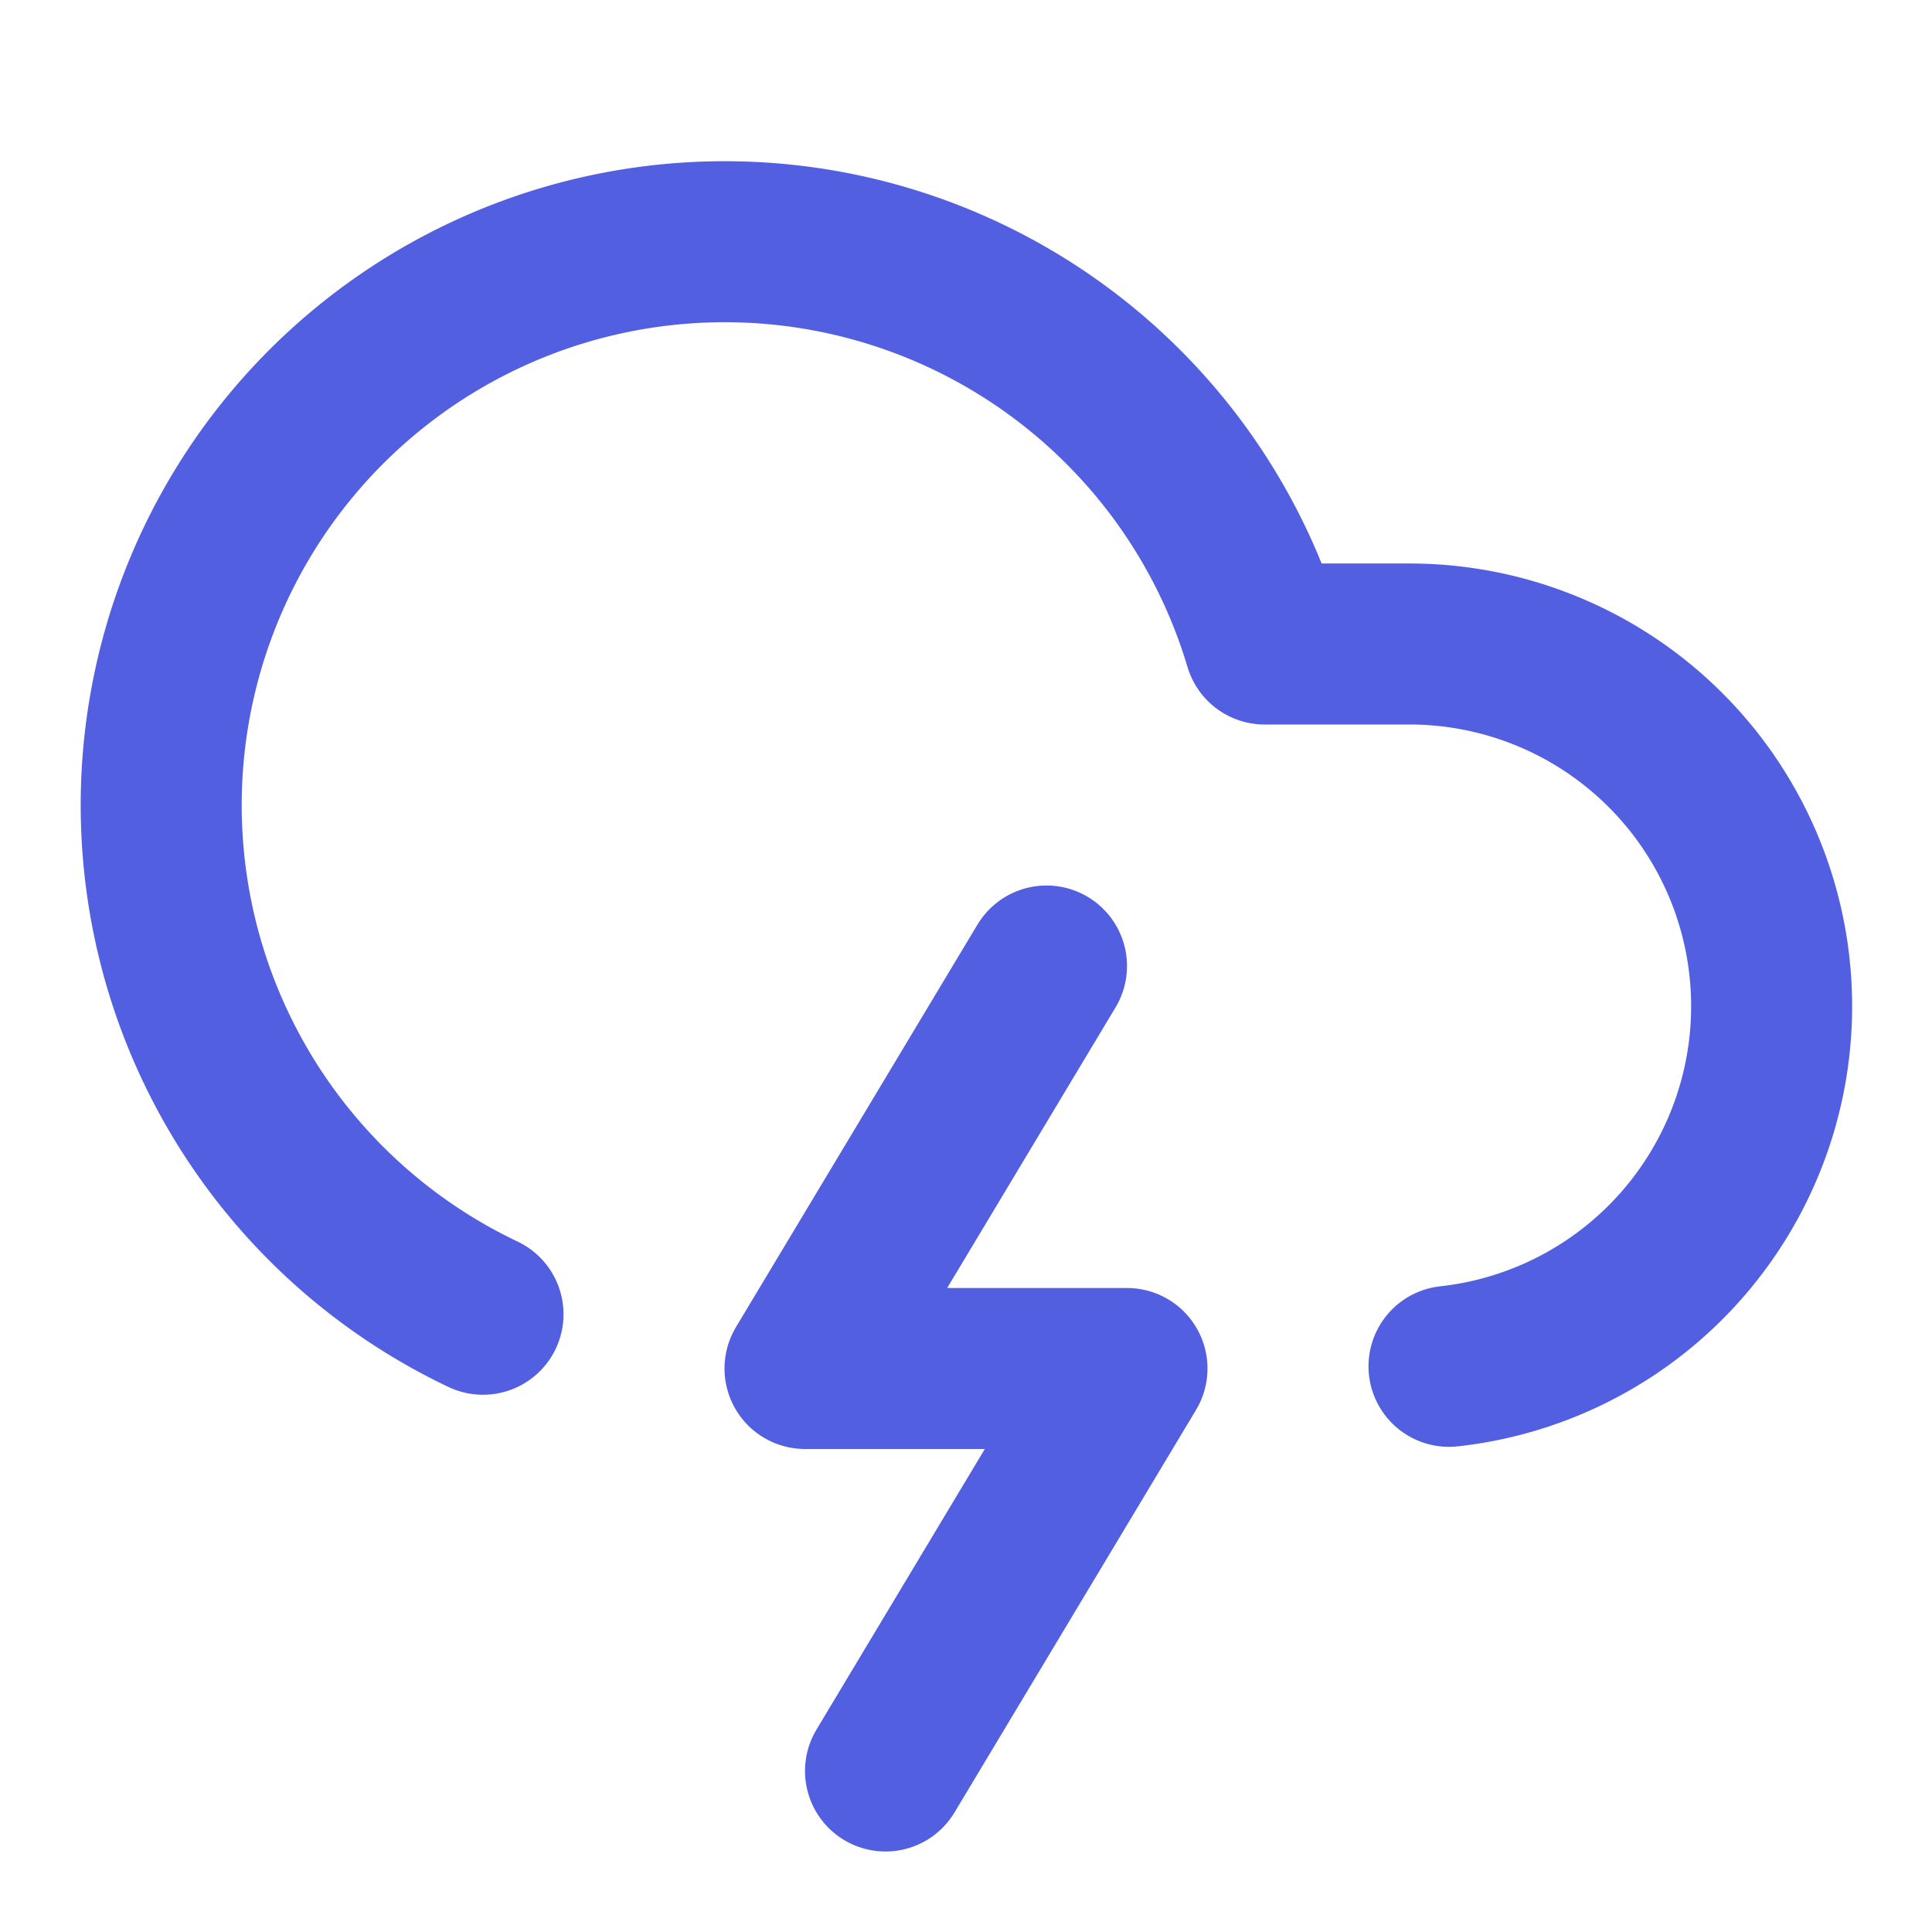 <svg xmlns="http://www.w3.org/2000/svg" width="24" height="24" viewBox="0 0 24 24" fill="none" stroke="#525FE1" stroke-width="2" stroke-linecap="round" stroke-linejoin="round" class="lucide lucide-cloud-lightning h-7 w-7" data-lov-id="src/pages/products/AURAAgenticAI.tsx:48:10" data-lov-name="CloudLightning" data-component-path="src/pages/products/AURAAgenticAI.tsx" data-component-line="48" data-component-file="AURAAgenticAI.tsx" data-component-name="CloudLightning" data-component-content="%7B%22className%22%3A%22h-7%20w-7%22%7D"><path d="M6 16.326A7 7 0 1 1 15.71 8h1.79a4.5 4.5 0 0 1 .5 8.973"></path><path d="m13 12-3 5h4l-3 5"></path></svg>